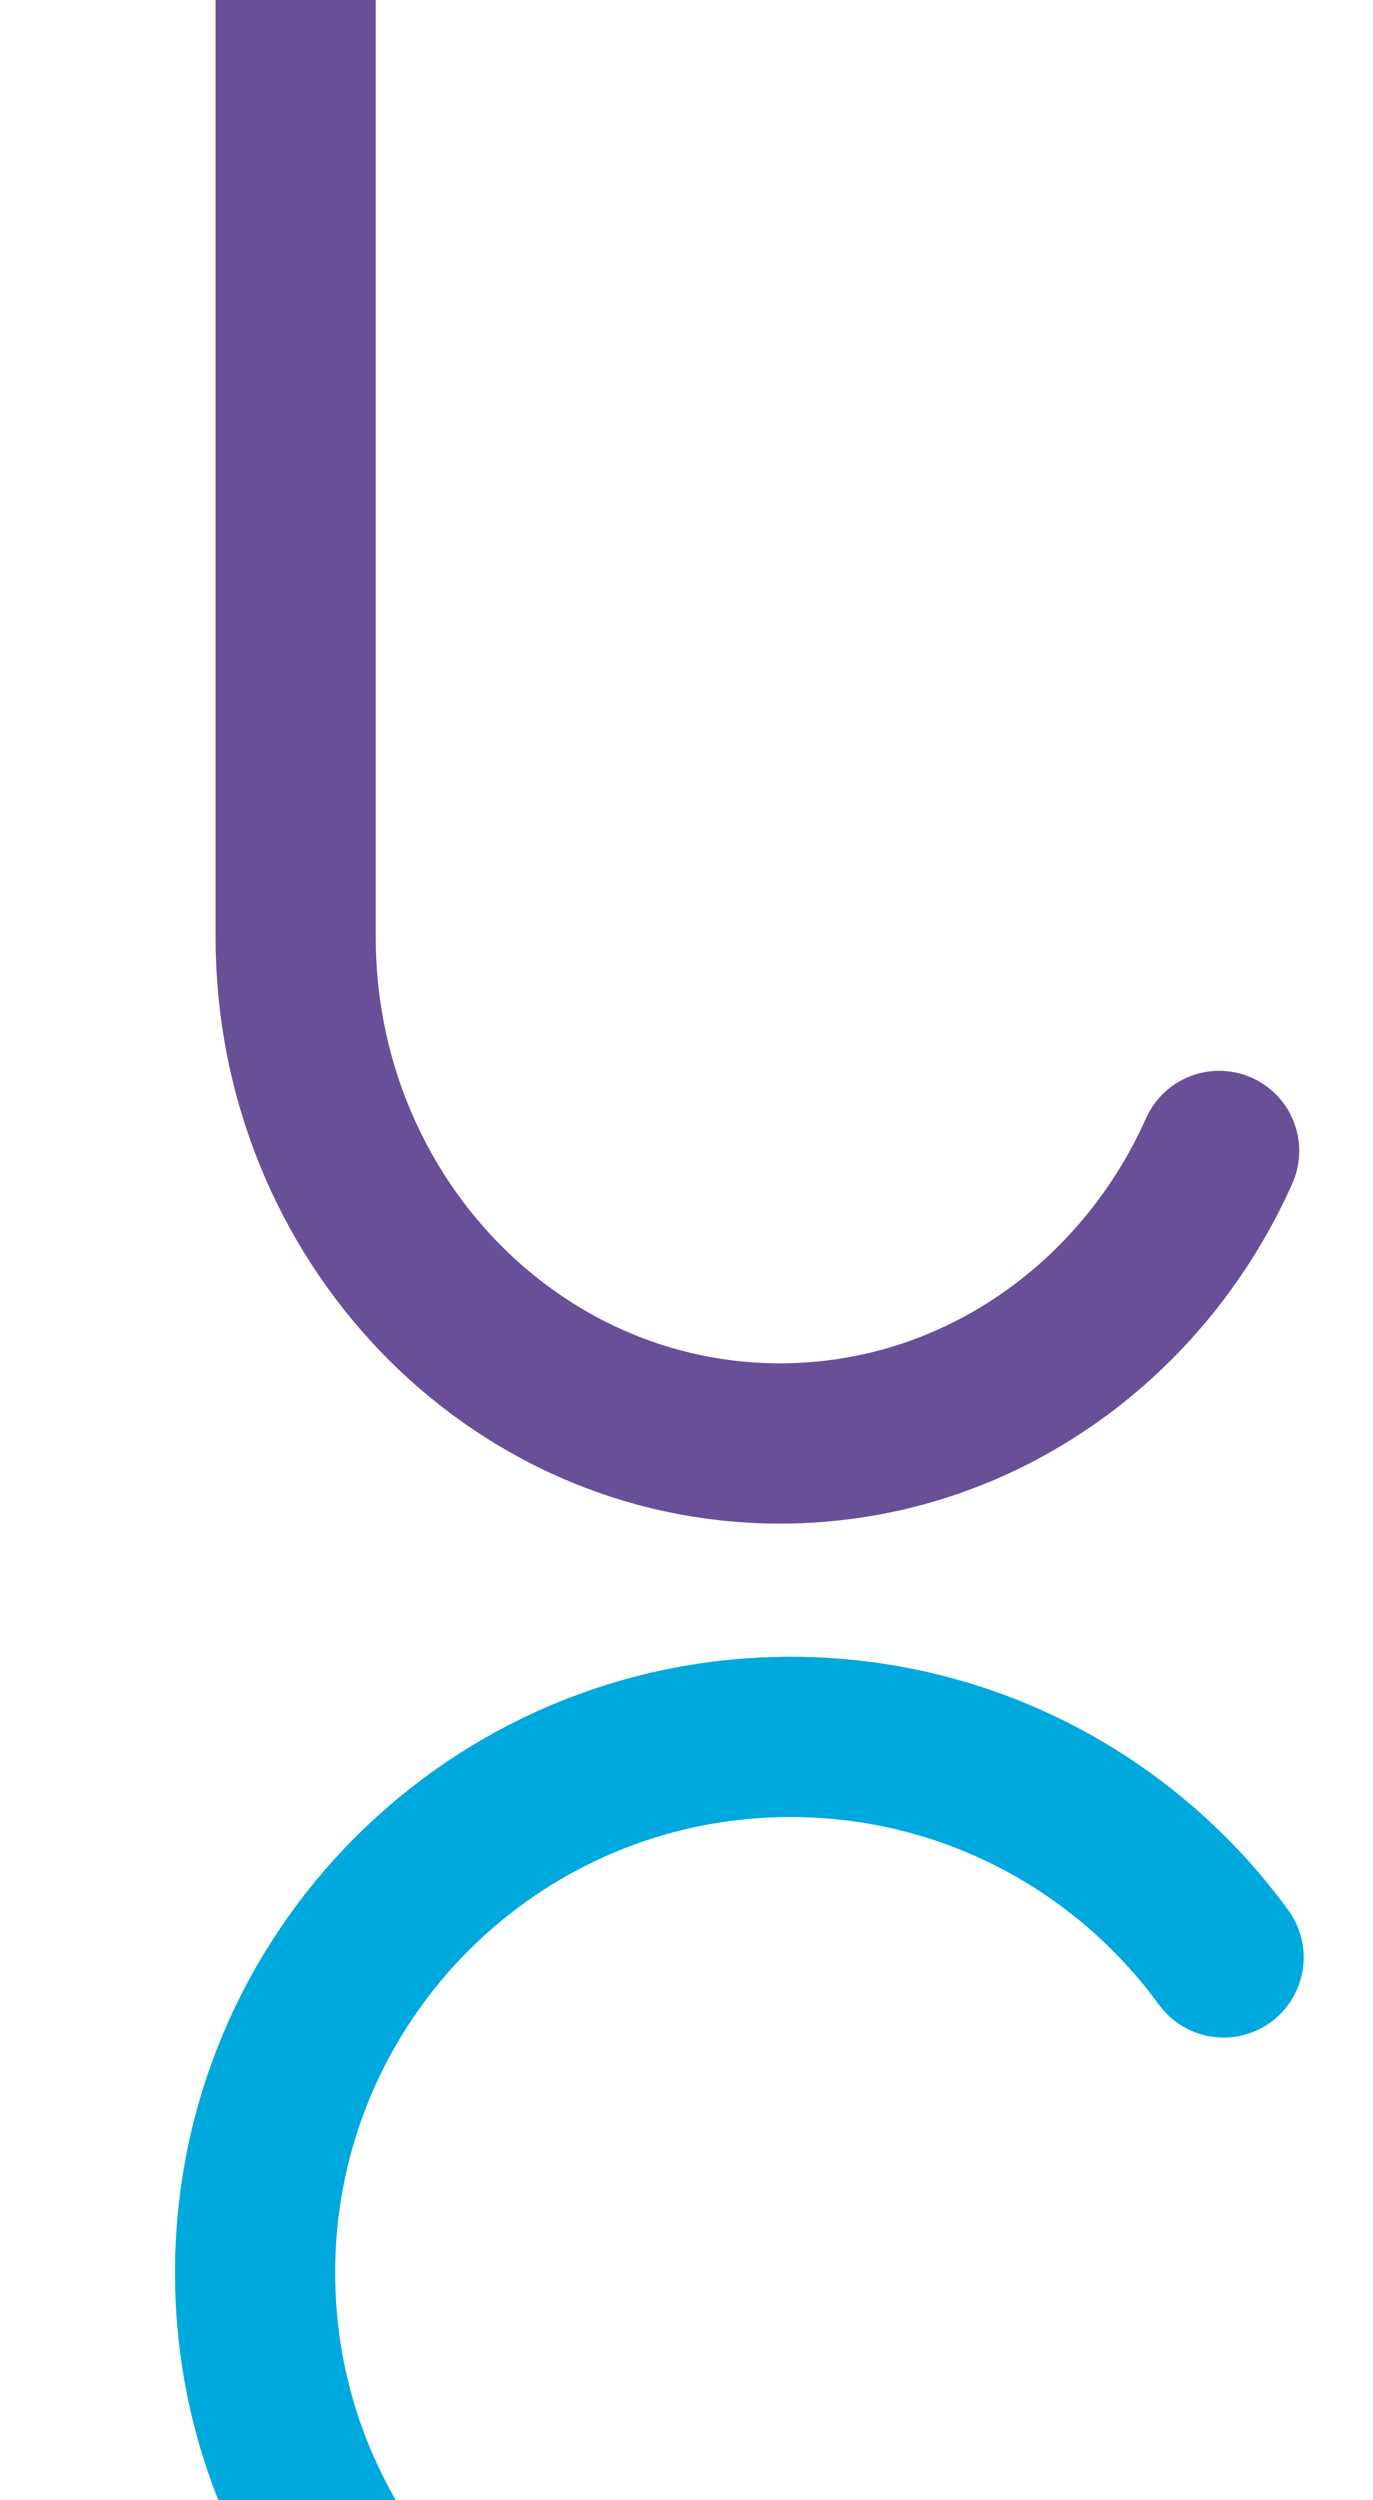 <?xml version="1.0" encoding="UTF-8"?><svg id="b" xmlns="http://www.w3.org/2000/svg" viewBox="0 0 600 1091.82"><defs><style>.c{stroke:#00a9dd;}.c,.d{fill:none;stroke-linecap:round;stroke-linejoin:round;stroke-width:70px;}.d{stroke:#694f97;}</style></defs><path class="c" d="M164.06,1140.36c-32.88-40.3-52.59-91.76-52.59-147.83,0-129.24,104.77-234.02,234.02-234.02,77.76,0,146.67,37.93,189.22,96.3"/><path class="d" d="M532.77,502.62c-33.69,75.46-106.96,127.75-191.92,127.75-116.89,0-211.65-98.99-211.65-221.1V-75.12"/></svg>